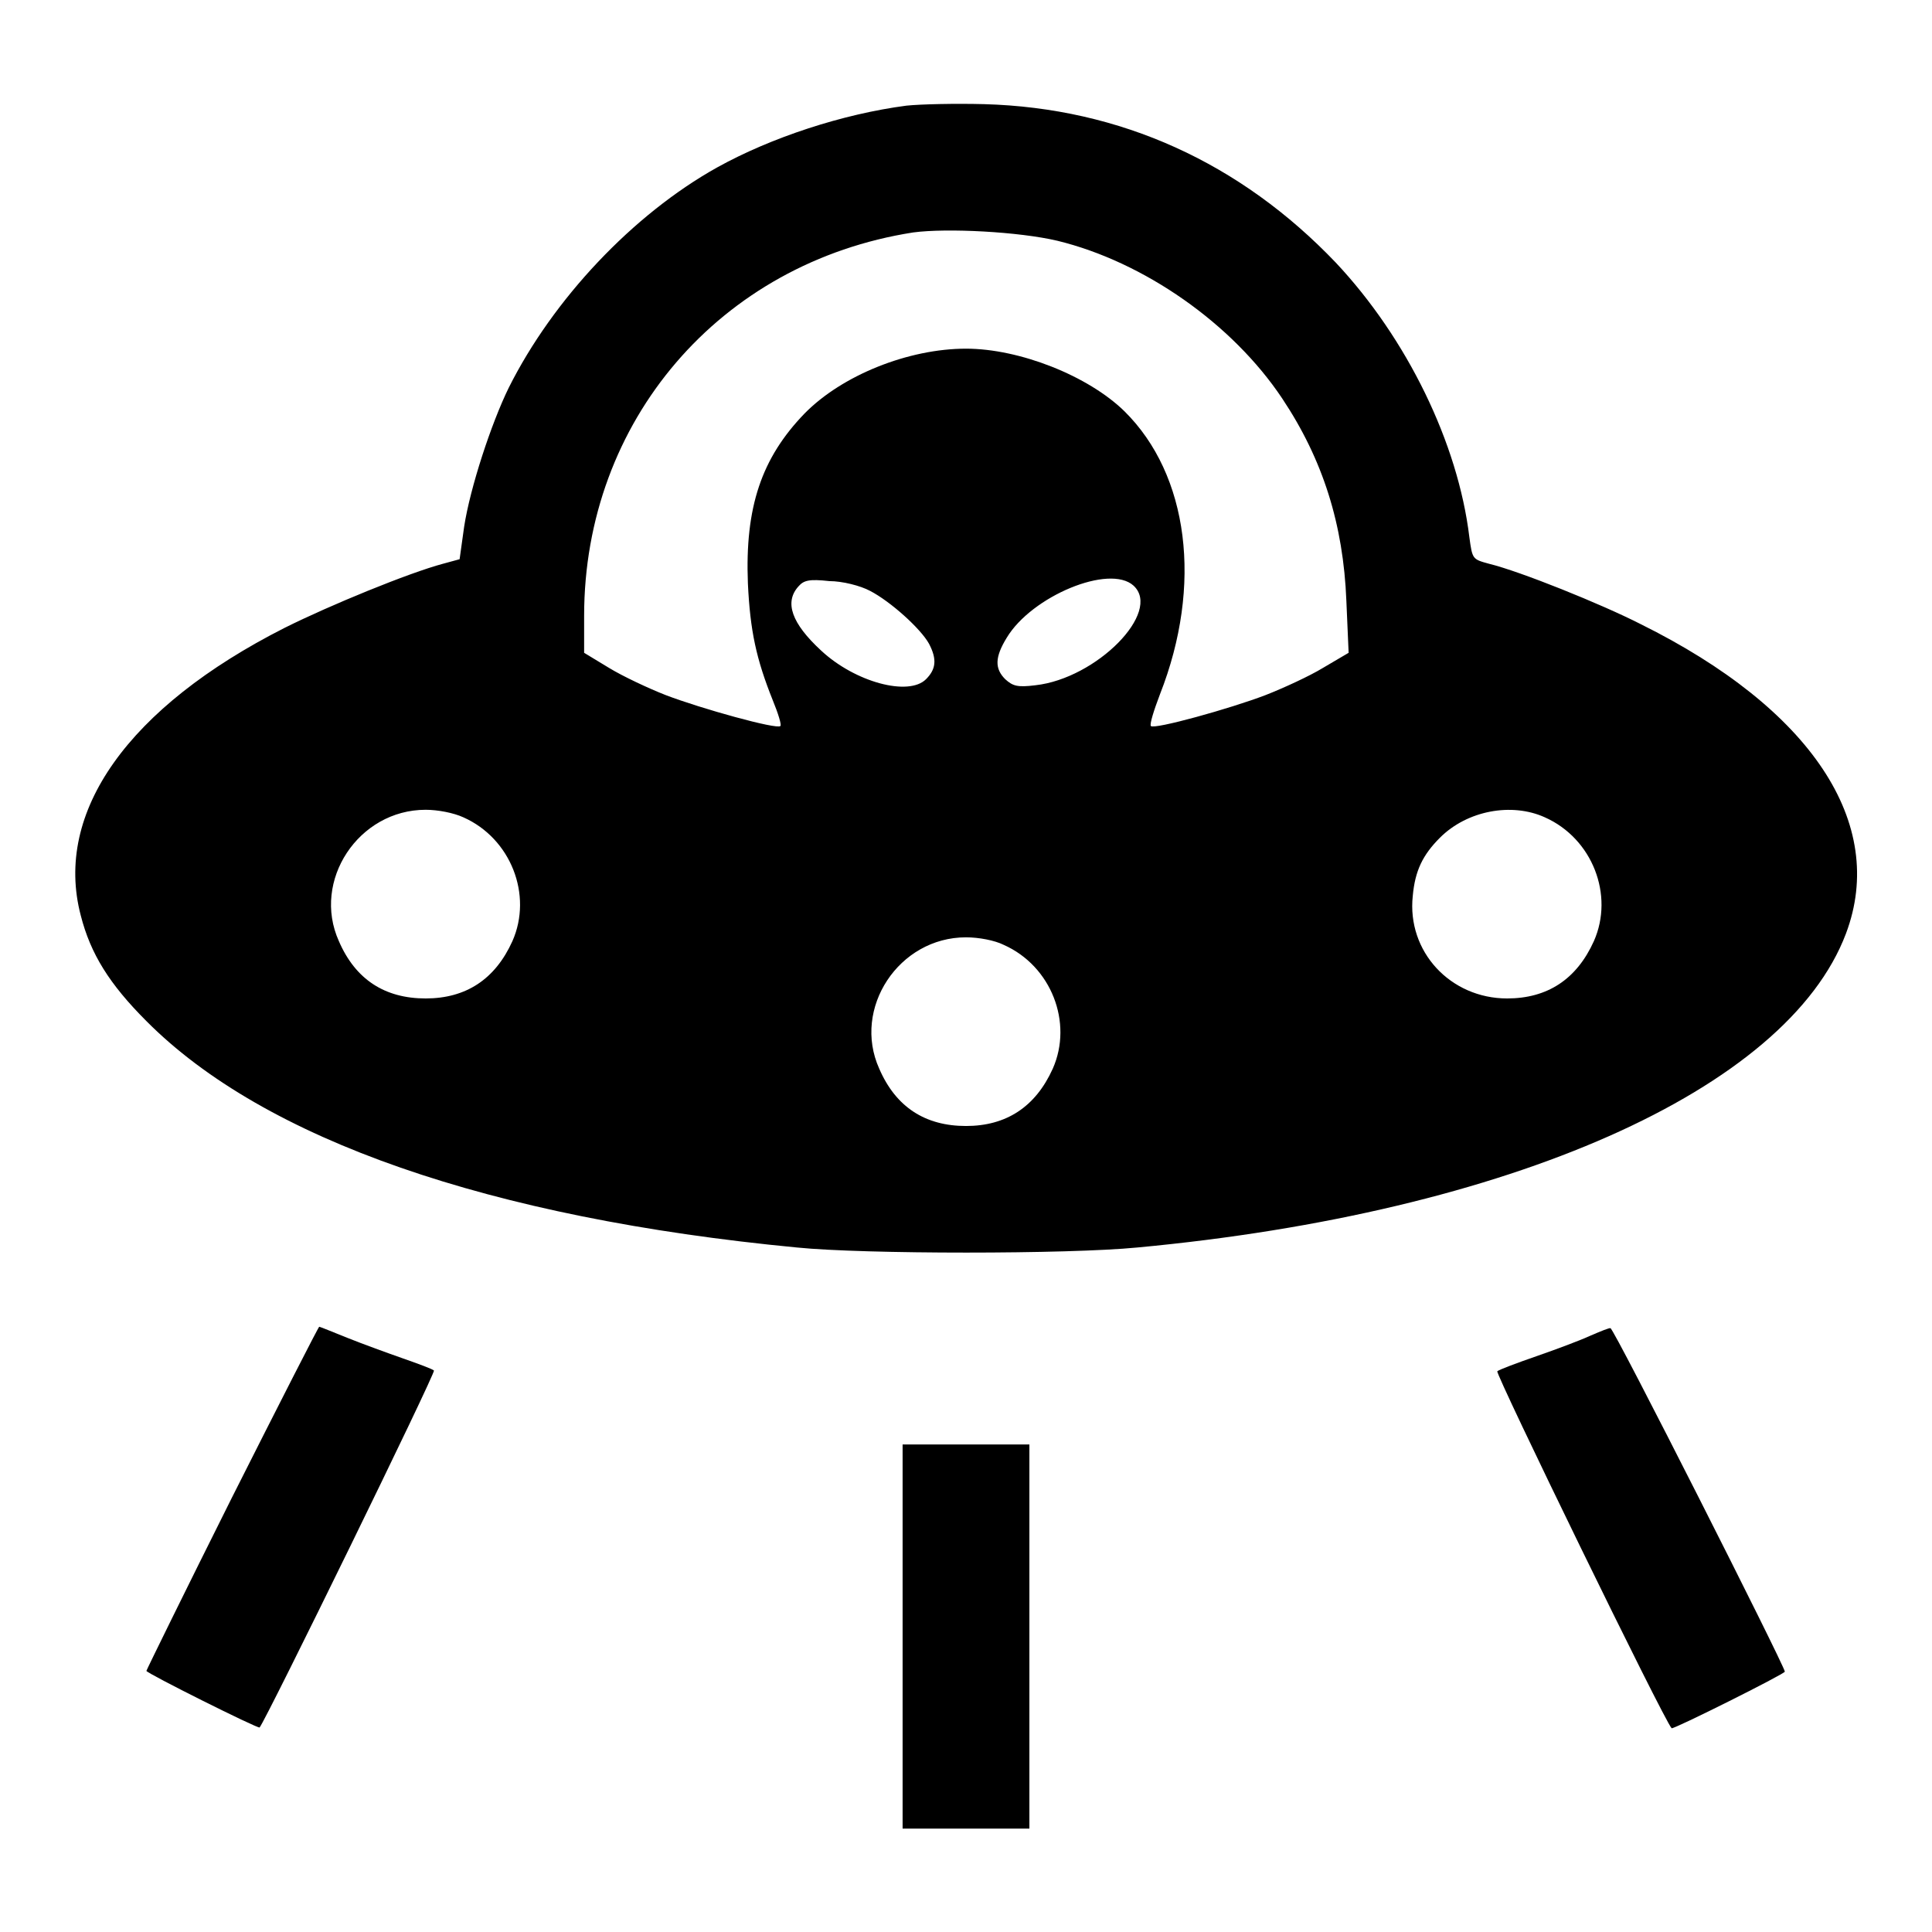 <?xml version="1.0" encoding="utf-8"?>
<!-- Svg Vector Icons : http://www.onlinewebfonts.com/icon -->
<!DOCTYPE svg PUBLIC "-//W3C//DTD SVG 1.1//EN" "http://www.w3.org/Graphics/SVG/1.1/DTD/svg11.dtd">
<svg version="1.1" xmlns="http://www.w3.org/2000/svg" xmlns:xlink="http://www.w3.org/1999/xlink" x="0px" y="0px" viewBox="0 0 256 256" enable-background="new 0 0 256 256" xml:space="preserve">
<g><g><g><path fill="#000000" d="M120.1,14c-8.4,1.1-17.9,4.2-25.1,8.2c-11.1,6.2-21.7,17.4-27.6,29.2c-2.3,4.7-5.1,13.2-5.9,18.4l-0.6,4.3l-2.2,0.6c-4.5,1.2-15,5.5-21,8.5c-20.7,10.5-30.6,24.4-27,38.1c1.3,5.1,3.8,9.1,8.7,14c15.6,15.7,45.5,26.1,86.2,30c8.9,0.9,35.9,0.9,45.1,0c49.3-4.6,86.1-20.9,93.9-41.6c5.5-14.6-4.6-29.8-27.2-41c-5.3-2.7-16-7-20.1-8c-2.2-0.6-2.2-0.6-2.6-3.5c-1.5-12.5-8.3-26.4-17.7-36.4c-12.6-13.2-28.5-20.5-46.6-21C126.6,13.7,122,13.8,120.1,14z M140.1,31.9c11.5,2.8,23.2,11,29.8,20.9c5.4,8.1,8.1,16.7,8.5,26.8l0.3,6.9l-3.4,2c-1.8,1.1-5.3,2.7-7.6,3.6c-4.7,1.8-14.8,4.6-15.2,4.1c-0.2-0.2,0.4-2.1,1.2-4.2c5.7-14.5,3.8-29.1-4.7-37.5c-4.8-4.7-13.9-8.3-21-8.3c-7.6,0-16.4,3.5-21.4,8.6c-5.7,5.9-7.9,12.4-7.5,22.5c0.3,6.3,1.1,10,3.3,15.5c0.7,1.7,1.2,3.3,1,3.4c-0.4,0.5-10.5-2.3-15.2-4.1c-2.3-0.9-5.7-2.5-7.5-3.6l-3.3-2v-4.9c0-25.8,18-46.8,43.6-50.8C125.5,30.2,135,30.7,140.1,31.9z M115.3,78.3c2.7,1.4,6.7,5,7.8,7c1.1,2.1,0.9,3.4-0.4,4.7c-2.3,2.3-9.4,0.4-13.9-3.8c-3.9-3.6-4.9-6.4-3-8.5c0.7-0.8,1.4-1,4.1-0.7C111.6,77,114,77.6,115.3,78.3z M150.2,77.6c3.8,3.5-4.9,12.3-13,13.2c-2.4,0.3-3,0.1-4-0.8c-1.4-1.4-1.4-2.9,0.2-5.5C136.7,79,147,74.7,150.2,77.6z M61.4,108.3c6.3,2.8,9.2,10.3,6.5,16.4c-2.3,5.1-6.2,7.6-11.5,7.6c-5.4,0-9.3-2.5-11.5-7.6c-3.6-8,2.6-17.4,11.5-17.4C58,107.3,60.1,107.7,61.4,108.3z M204.7,108.3c6.3,2.8,9.2,10.3,6.5,16.4c-2.3,5.1-6.2,7.6-11.5,7.6c-7.5,0-13.3-6.2-12.5-13.6c0.3-3.3,1.3-5.4,3.6-7.7C194.4,107.4,200.3,106.3,204.7,108.3z M133,125.2c6.3,2.8,9.2,10.3,6.5,16.4c-2.3,5.1-6.2,7.6-11.5,7.6c-5.4,0-9.3-2.5-11.5-7.6c-3.6-8,2.6-17.4,11.5-17.4C129.7,124.2,131.8,124.6,133,125.2z"/><path fill="#000000" d="M30.7,198.5c-6.2,12.4-11.3,22.8-11.3,22.9c0,0.3,14.8,7.7,15,7.5c0.9-1.1,23.4-47.1,23.1-47.3c-0.2-0.2-2.1-0.9-4.1-1.6c-2-0.7-5.3-1.9-7.3-2.7c-2-0.8-3.7-1.5-3.8-1.5C42.2,175.8,37,186,30.7,198.5z"/><path fill="#000000" d="M210.7,177c-1.3,0.6-4.5,1.8-7.1,2.7c-2.6,0.9-5,1.8-5.2,2c-0.3,0.3,22.1,46.3,23.1,47.3c0.2,0.2,15-7.2,15-7.5c0-0.7-22.7-45.6-23.1-45.5C213.3,175.9,212.1,176.4,210.7,177z"/><path fill="#000000" d="M119.6,216.8v25.5h8.4h8.4v-25.5v-25.4H128h-8.4V216.8z"/></g></g></g>
</svg>